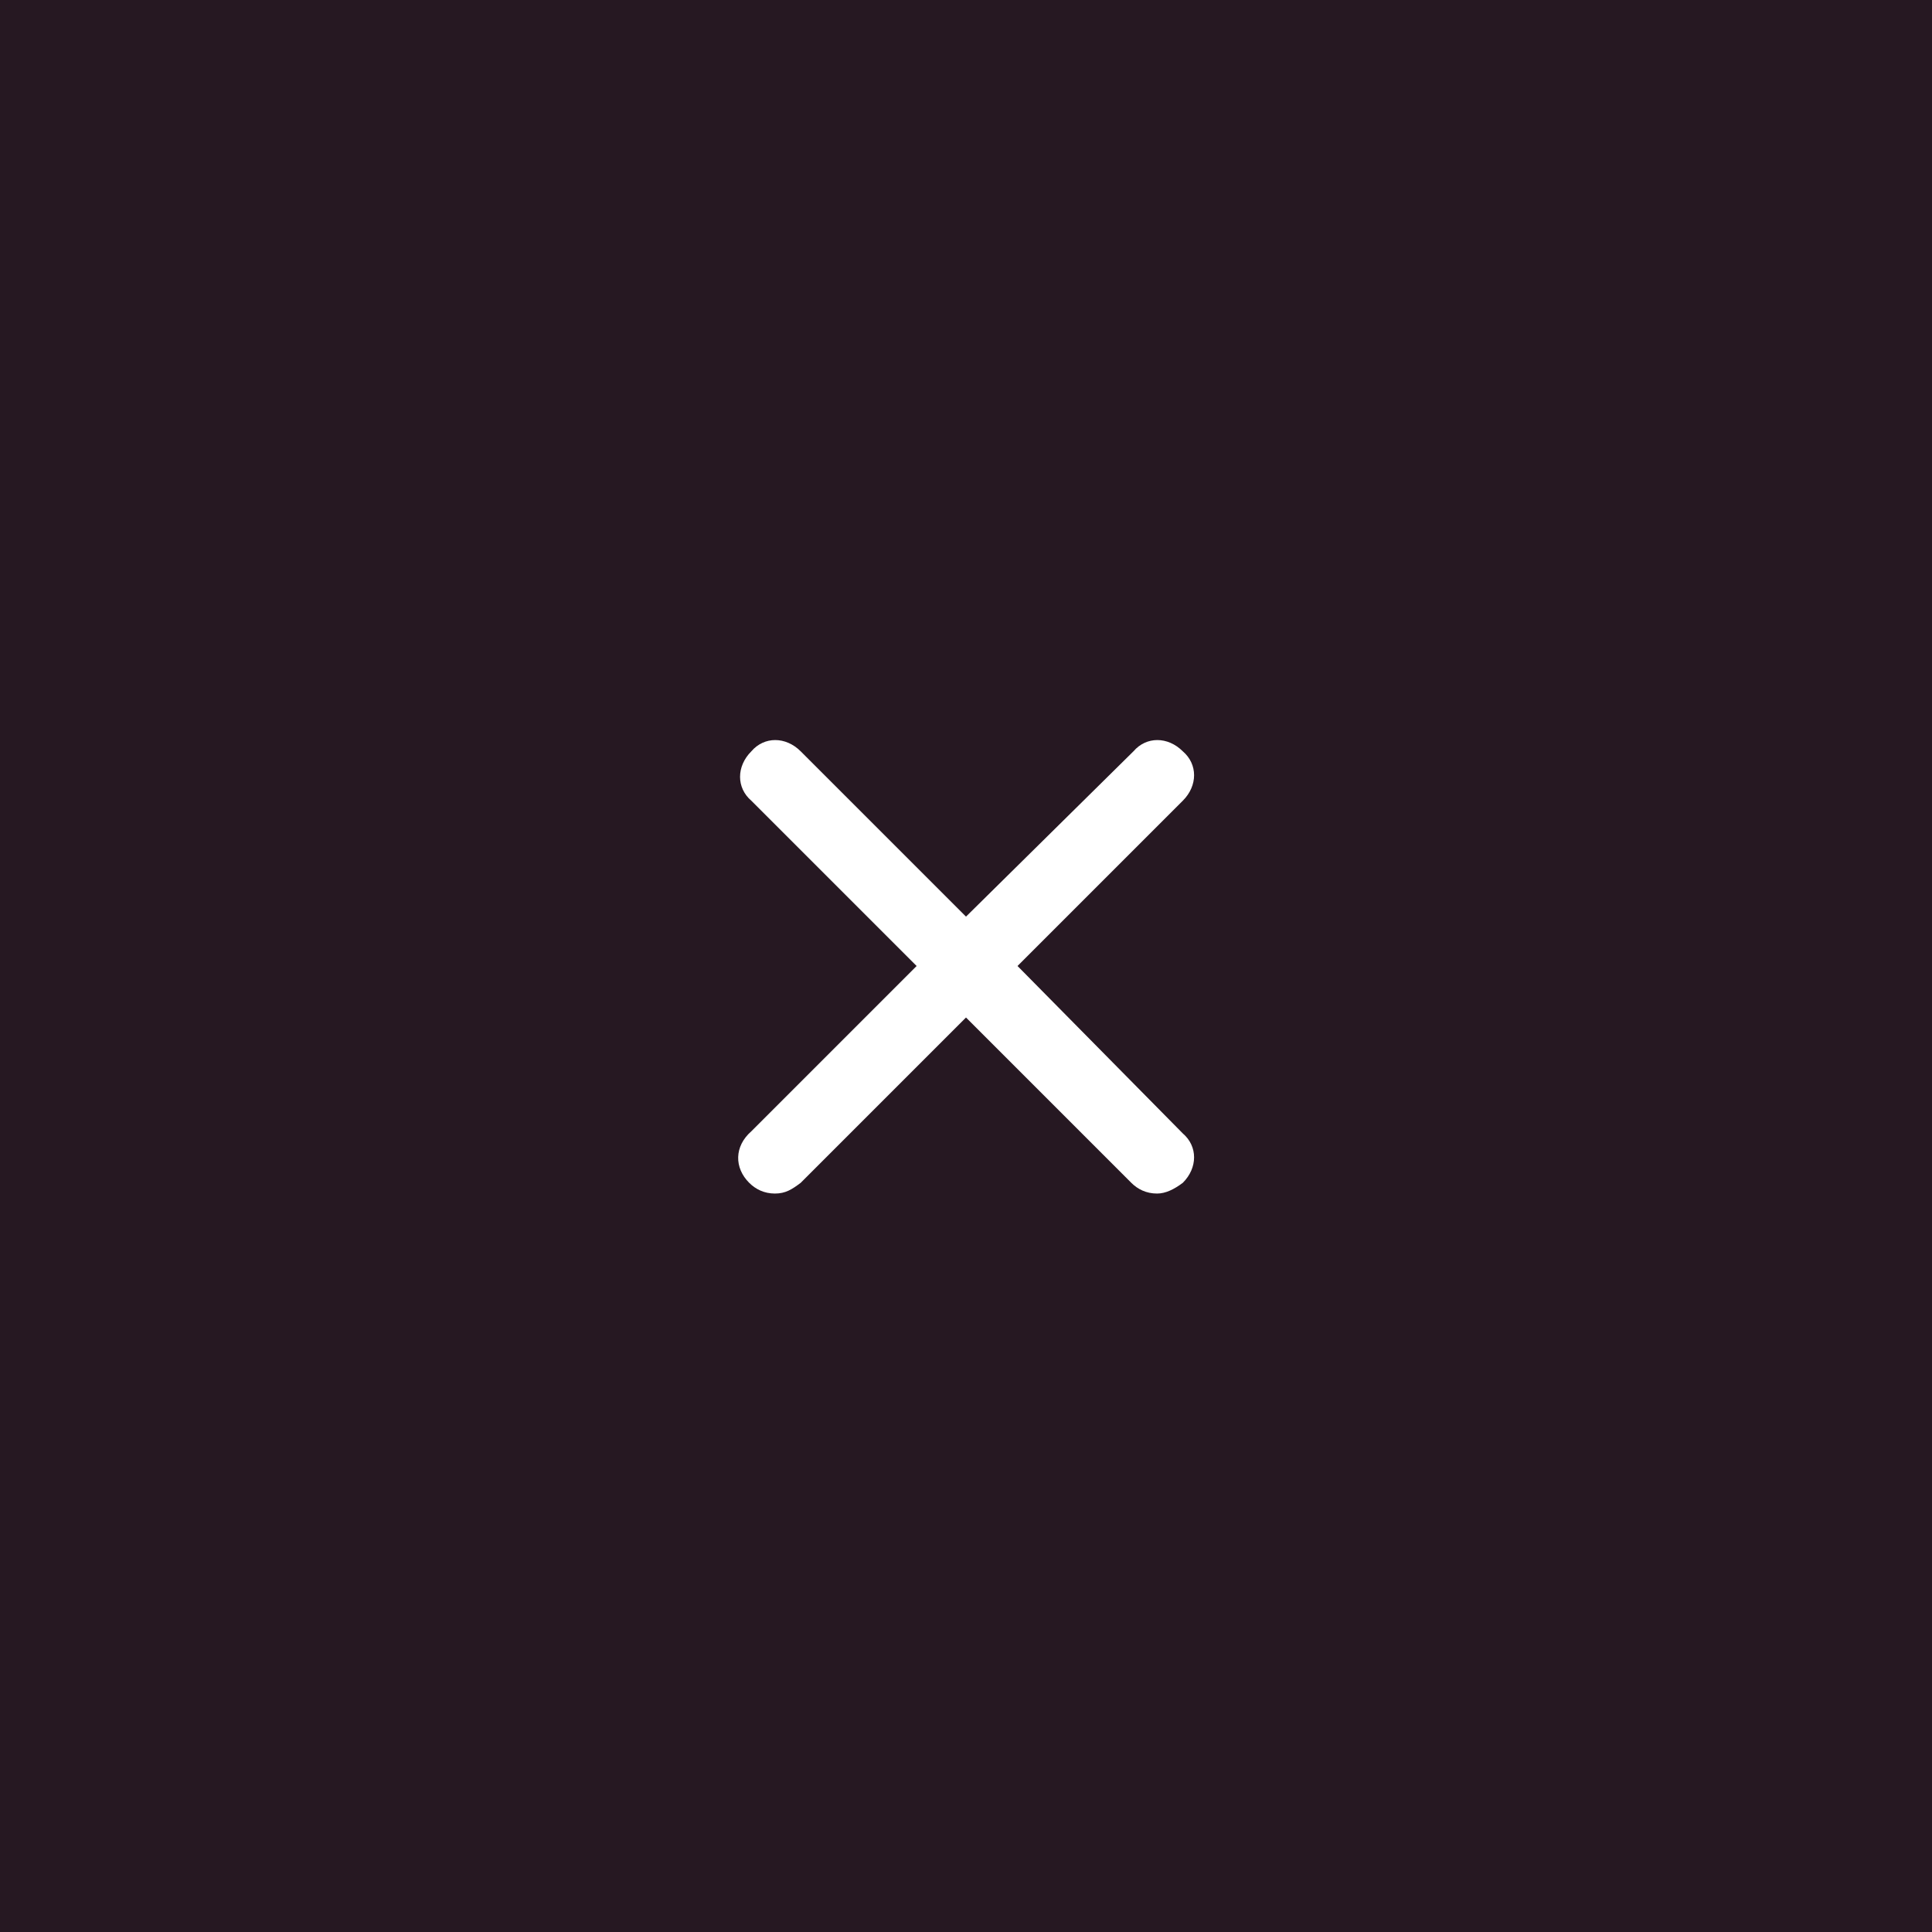 <?xml version="1.0" encoding="utf-8"?>
<!-- Generator: Adobe Illustrator 24.0.1, SVG Export Plug-In . SVG Version: 6.00 Build 0)  -->
<svg version="1.1" id="Laag_1" xmlns="http://www.w3.org/2000/svg" xmlns:xlink="http://www.w3.org/1999/xlink" x="0px" y="0px"
	 viewBox="0 0 90 90" style="enable-background:new 0 0 90 90;" xml:space="preserve">
<style type="text/css">
	.st0{fill:#FFCC00;}
	.st1{fill-rule:evenodd;clip-rule:evenodd;fill:#FFCC00;}
	.st2{fill:#261822;}
	.st3{fill:#FFFFFF;}
	.st4{fill-rule:evenodd;clip-rule:evenodd;fill:#BA1E1F;}
	.st5{fill-rule:evenodd;clip-rule:evenodd;fill:#FAB623;}
	.st6{fill-rule:evenodd;clip-rule:evenodd;fill:#261822;}
	.st7{fill:#FFCC22;}
	.st8{fill:#3EB749;}
	.st9{fill:#BA1E1F;}
	.st10{fill:#FFE15E;}
	.st11{fill:#FF629E;}
	.st12{fill:#0356C8;}
	.st13{fill:#A2D2D4;}
	.st14{fill:#7FD5CC;}
	.st15{fill:#EAB18B;}
	.st16{fill:none;stroke:#261822;stroke-miterlimit:10;}
	.st17{fill-rule:evenodd;clip-rule:evenodd;fill:#F4F4F4;}
	.st18{fill:#F4F4F4;}
</style>
<g>
	<rect class="st2" width="90" height="90"/>
	<path class="st3" d="M34.9,55.1c0.3,0.3,0.7,0.5,1.2,0.5s0.8-0.2,1.2-0.5l7.7-7.7l7.7,7.7c0.3,0.3,0.7,0.5,1.2,0.5
		c0.4,0,0.8-0.2,1.2-0.5c0.7-0.7,0.7-1.7,0-2.3L47.4,45l7.7-7.7c0.7-0.7,0.7-1.7,0-2.3c-0.7-0.7-1.7-0.7-2.3,0L45,42.7l-7.7-7.7
		c-0.7-0.7-1.7-0.7-2.3,0c-0.7,0.7-0.7,1.7,0,2.3l7.7,7.7L35,52.7C34.2,53.4,34.2,54.4,34.9,55.1z"/>
</g>
</svg>
